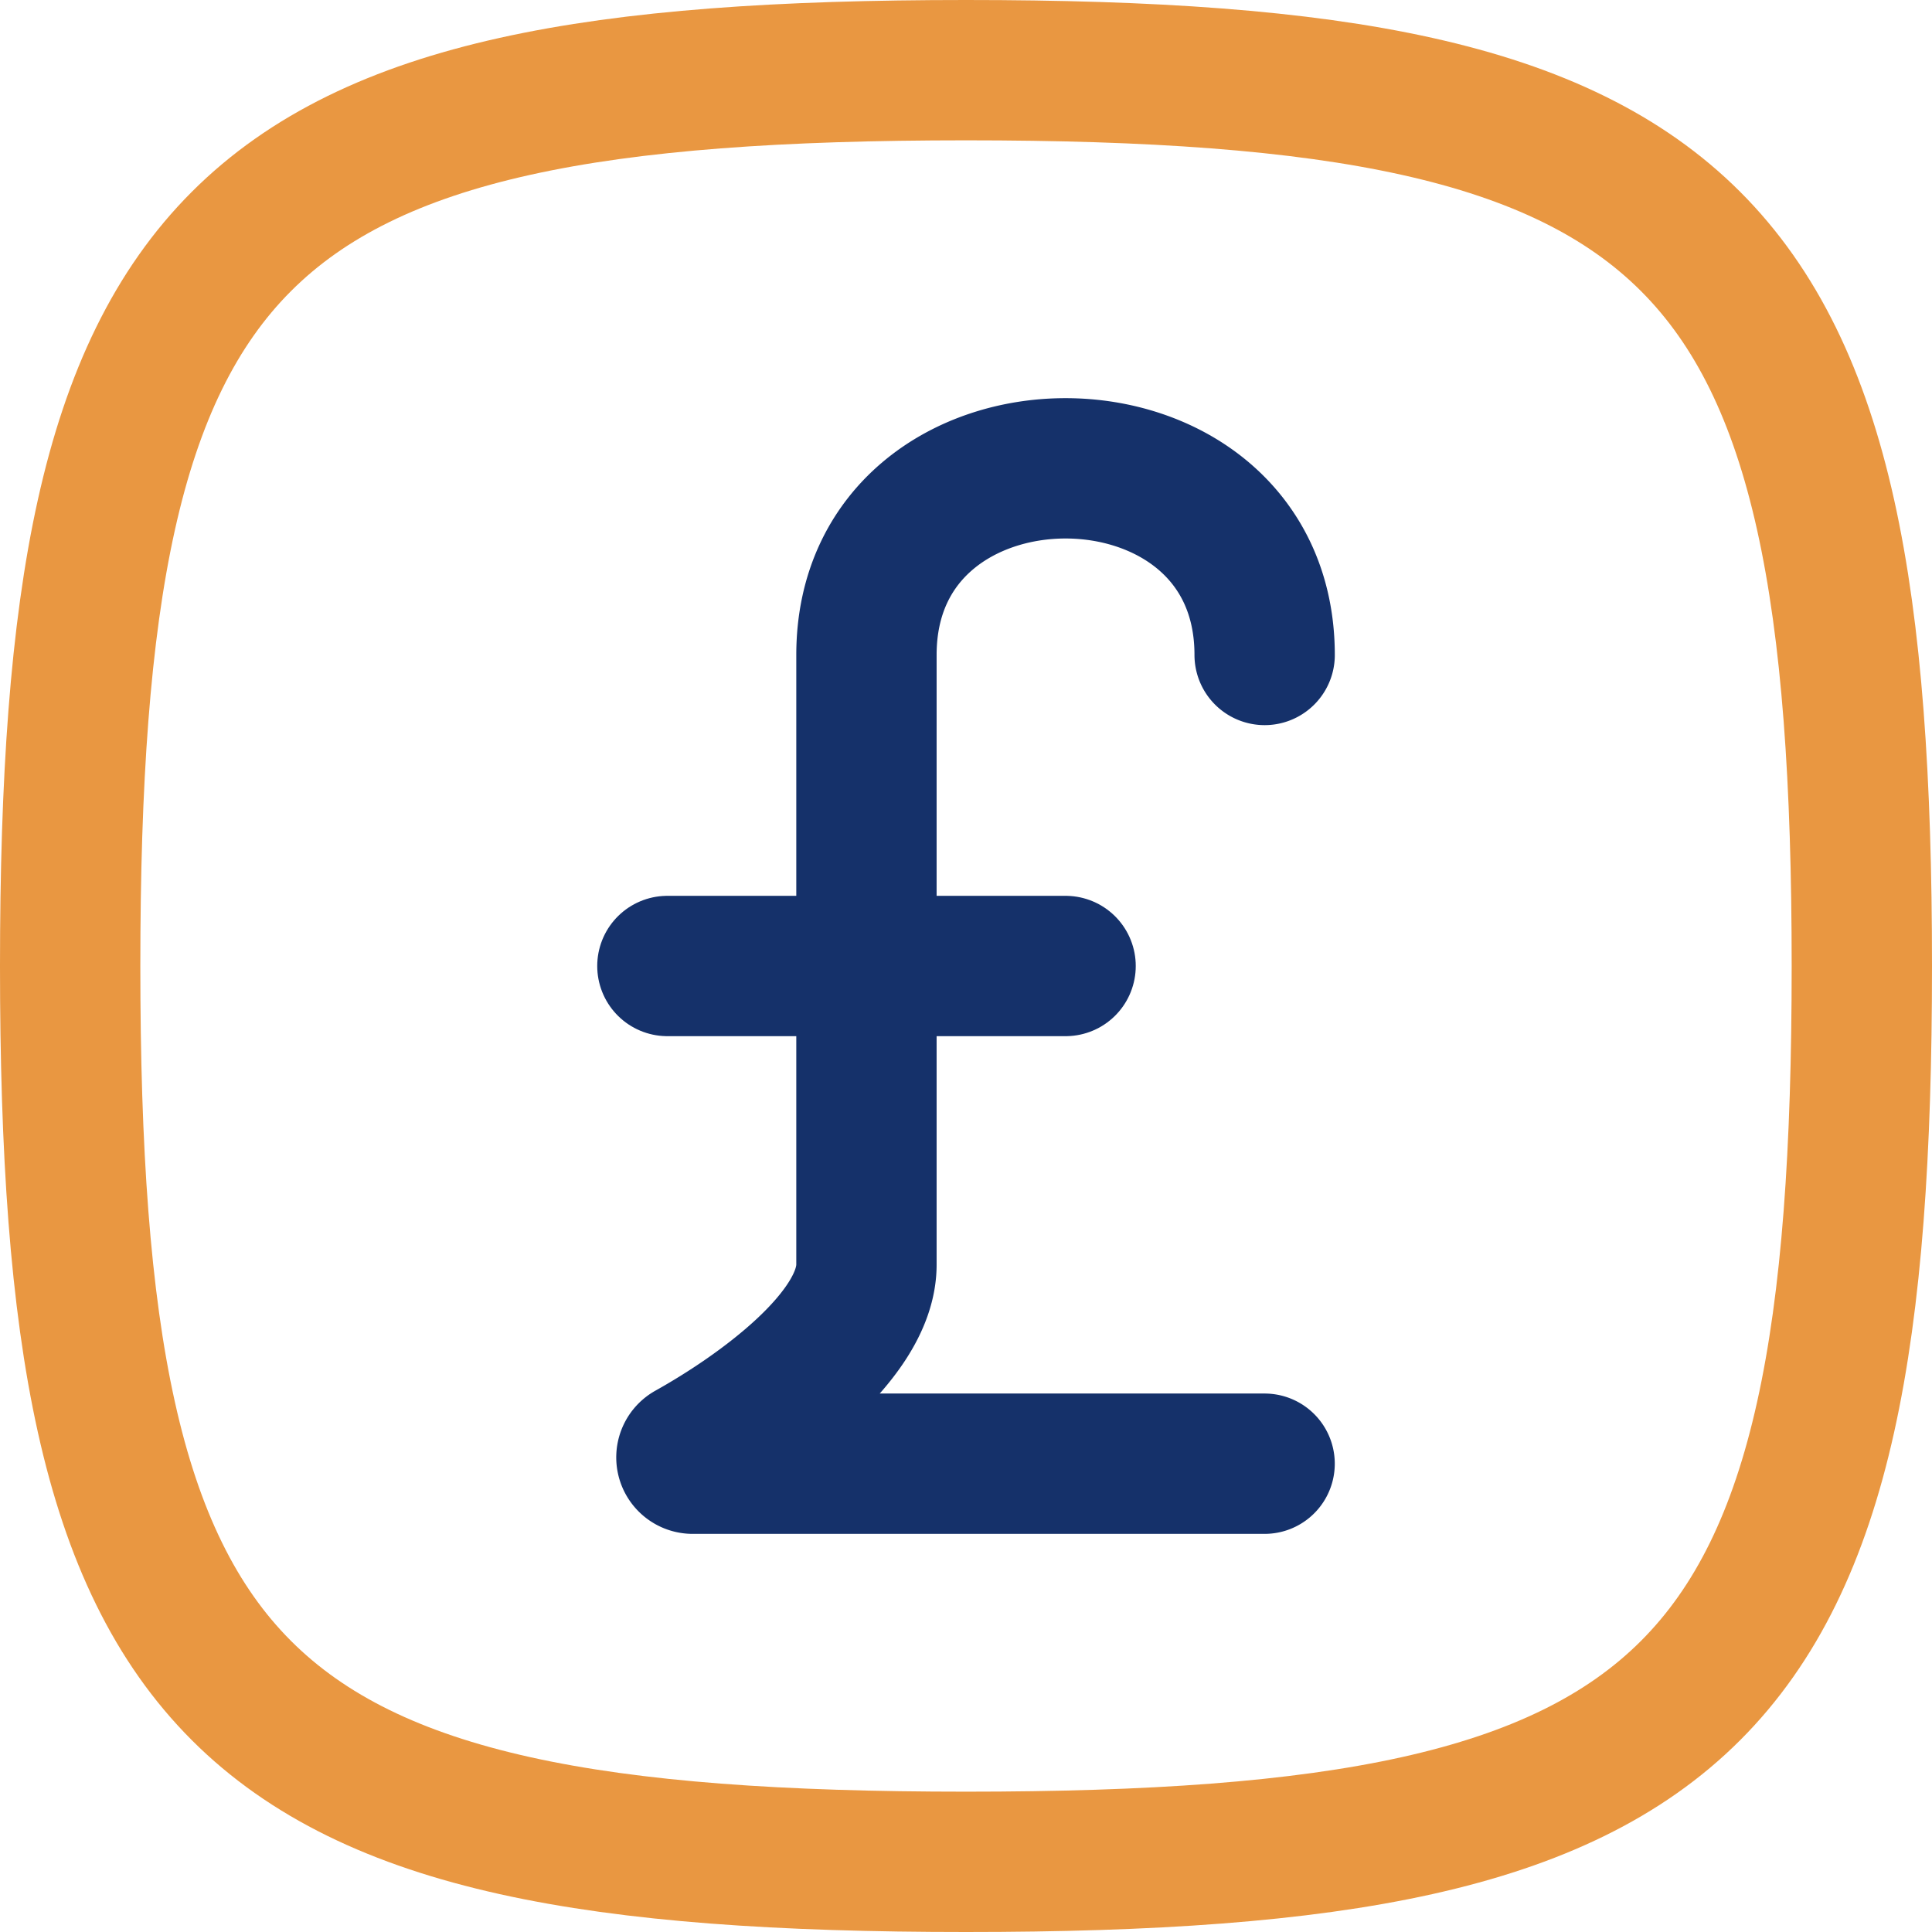 <?xml version="1.0" encoding="UTF-8"?>
<svg xmlns="http://www.w3.org/2000/svg" width="110.14" height="110.14" viewBox="0 0 110.14 110.14">
  <g id="pound-square-svgrepo-com" transform="translate(1 1)">
    <path id="Path_95" data-name="Path 95" d="M3,54.07C3,12.014,12.014,3,54.07,3s51.07,9.014,51.07,51.07-9.014,51.07-51.07,51.07S3,96.126,3,54.07Z" transform="translate(0 0)" fill="none" stroke="#e99741" stroke-width="8"></path>
    <path id="Path_96" data-name="Path 96" d="M42.154,63.745H9.535a.359.359,0,0,1-.166-.668h0c3.984-2.221,10.087-6.6,10.087-10.68V17.64c0-14.186,22.7-14.186,22.7,0" transform="translate(28.939 18.698)" fill="none" stroke="#15316a" stroke-linecap="round" stroke-linejoin="round" stroke-width="8"></path>
    <path id="Path_97" data-name="Path 97" d="M9,12H31.7" transform="translate(28.047 42.07)" fill="none" stroke="#15316a" stroke-linecap="round" stroke-linejoin="round" stroke-width="8"></path>
  </g>
</svg>
